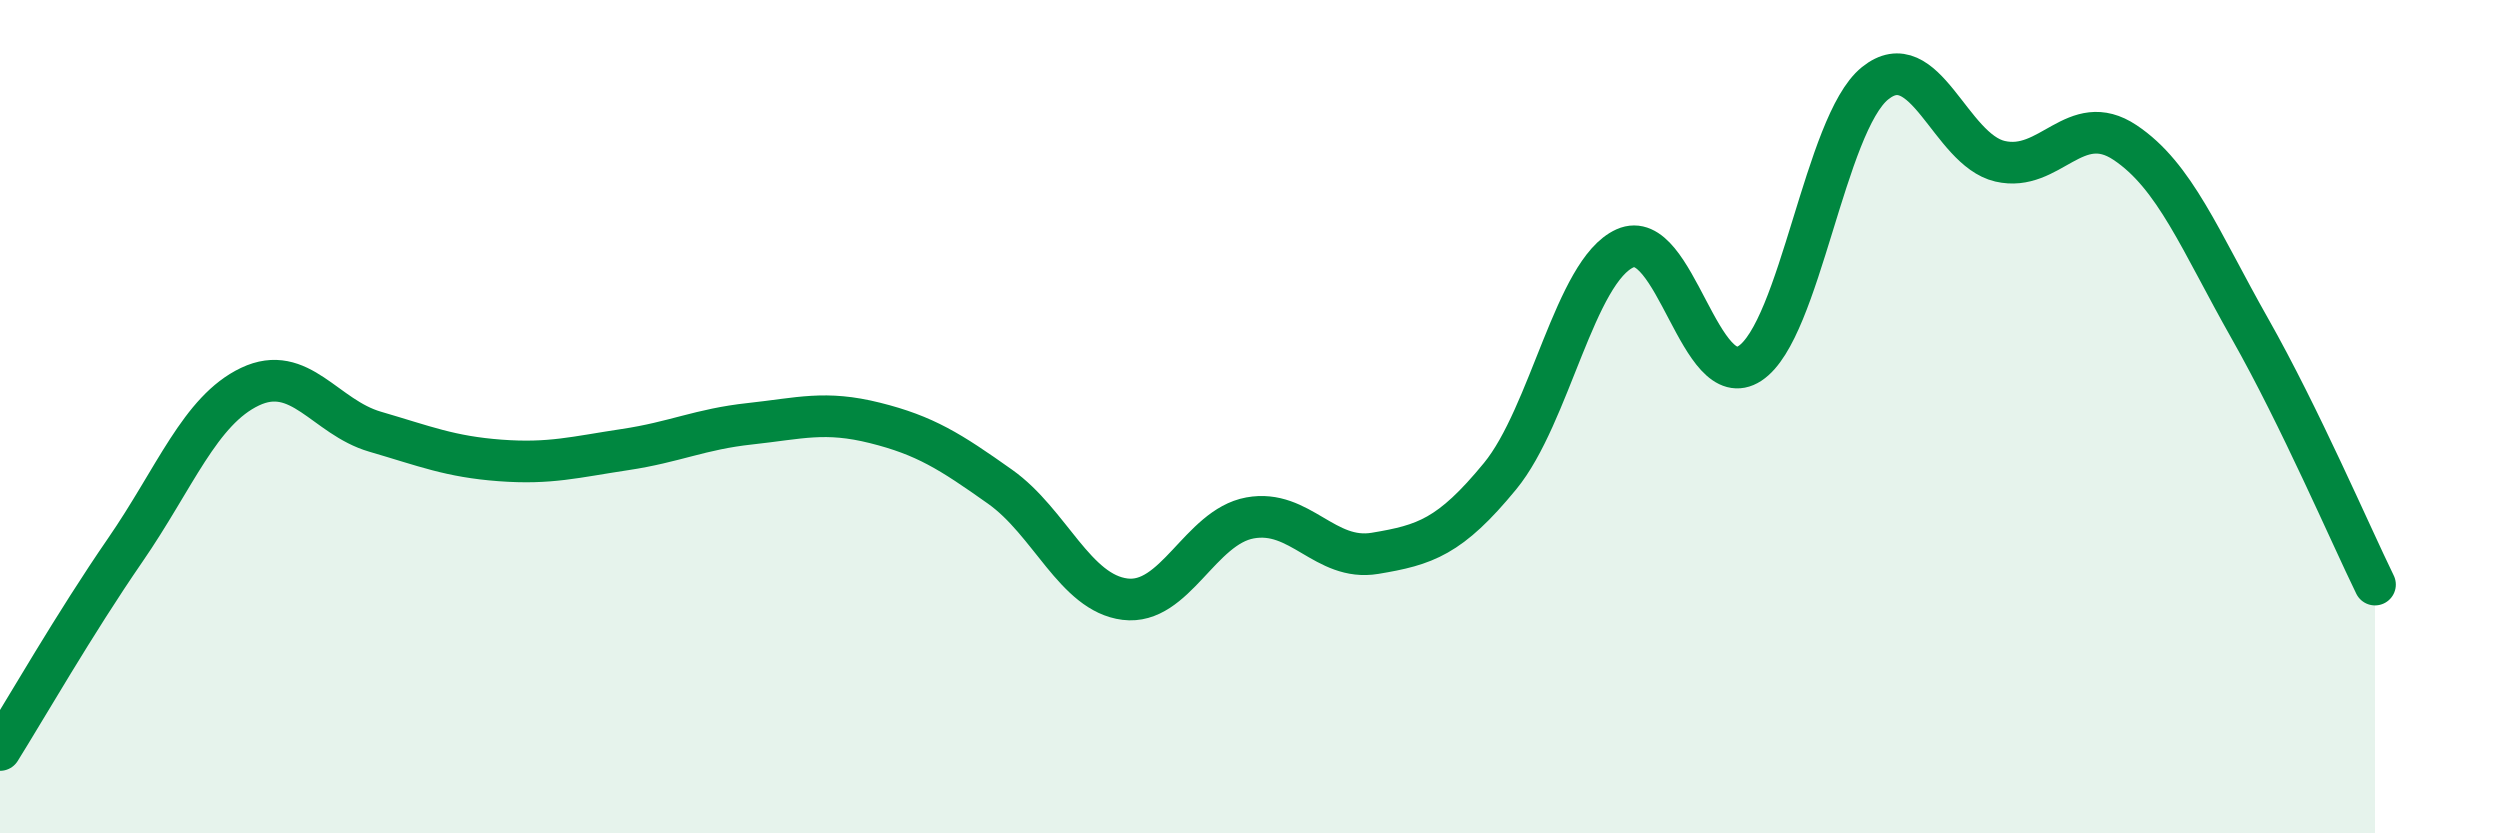 
    <svg width="60" height="20" viewBox="0 0 60 20" xmlns="http://www.w3.org/2000/svg">
      <path
        d="M 0,18 C 0.6,17.04 1.8,14.95 3,13.21 C 4.2,11.47 4.8,9.85 6,9.28 C 7.2,8.71 7.8,10.01 9,10.36 C 10.2,10.71 10.8,10.96 12,11.05 C 13.2,11.14 13.8,10.97 15,10.79 C 16.2,10.61 16.8,10.3 18,10.17 C 19.2,10.04 19.8,9.85 21,10.15 C 22.2,10.45 22.8,10.83 24,11.68 C 25.2,12.53 25.8,14.23 27,14.38 C 28.2,14.53 28.8,12.65 30,12.43 C 31.2,12.21 31.8,13.48 33,13.28 C 34.2,13.08 34.8,12.89 36,11.43 C 37.2,9.97 37.8,6.5 39,5.96 C 40.2,5.42 40.8,9.51 42,8.72 C 43.2,7.93 43.8,2.97 45,2 C 46.2,1.03 46.8,3.59 48,3.87 C 49.2,4.15 49.8,2.62 51,3.42 C 52.2,4.22 52.8,5.77 54,7.89 C 55.2,10.01 56.4,12.8 57,14.03L57 20L0 20Z"
        fill="#008740"
        opacity="0.1"
        stroke-linecap="round"
        stroke-linejoin="round"
      />
      <path
        d="M 0,18 C 0.6,17.04 1.8,14.95 3,13.21 C 4.2,11.47 4.8,9.85 6,9.28 C 7.2,8.71 7.8,10.01 9,10.36 C 10.2,10.71 10.8,10.96 12,11.05 C 13.2,11.14 13.8,10.97 15,10.79 C 16.2,10.61 16.8,10.3 18,10.17 C 19.2,10.04 19.8,9.85 21,10.15 C 22.2,10.45 22.8,10.83 24,11.68 C 25.2,12.53 25.8,14.23 27,14.38 C 28.2,14.53 28.8,12.65 30,12.43 C 31.2,12.21 31.8,13.48 33,13.28 C 34.2,13.08 34.8,12.89 36,11.43 C 37.2,9.97 37.8,6.5 39,5.96 C 40.2,5.42 40.8,9.51 42,8.72 C 43.2,7.93 43.8,2.97 45,2 C 46.2,1.03 46.8,3.59 48,3.87 C 49.2,4.15 49.8,2.62 51,3.42 C 52.2,4.22 52.8,5.77 54,7.89 C 55.2,10.01 56.4,12.8 57,14.03"
        stroke="#008740"
        stroke-width="1"
        fill="none"
        stroke-linecap="round"
        stroke-linejoin="round"
      />
    </svg>
  